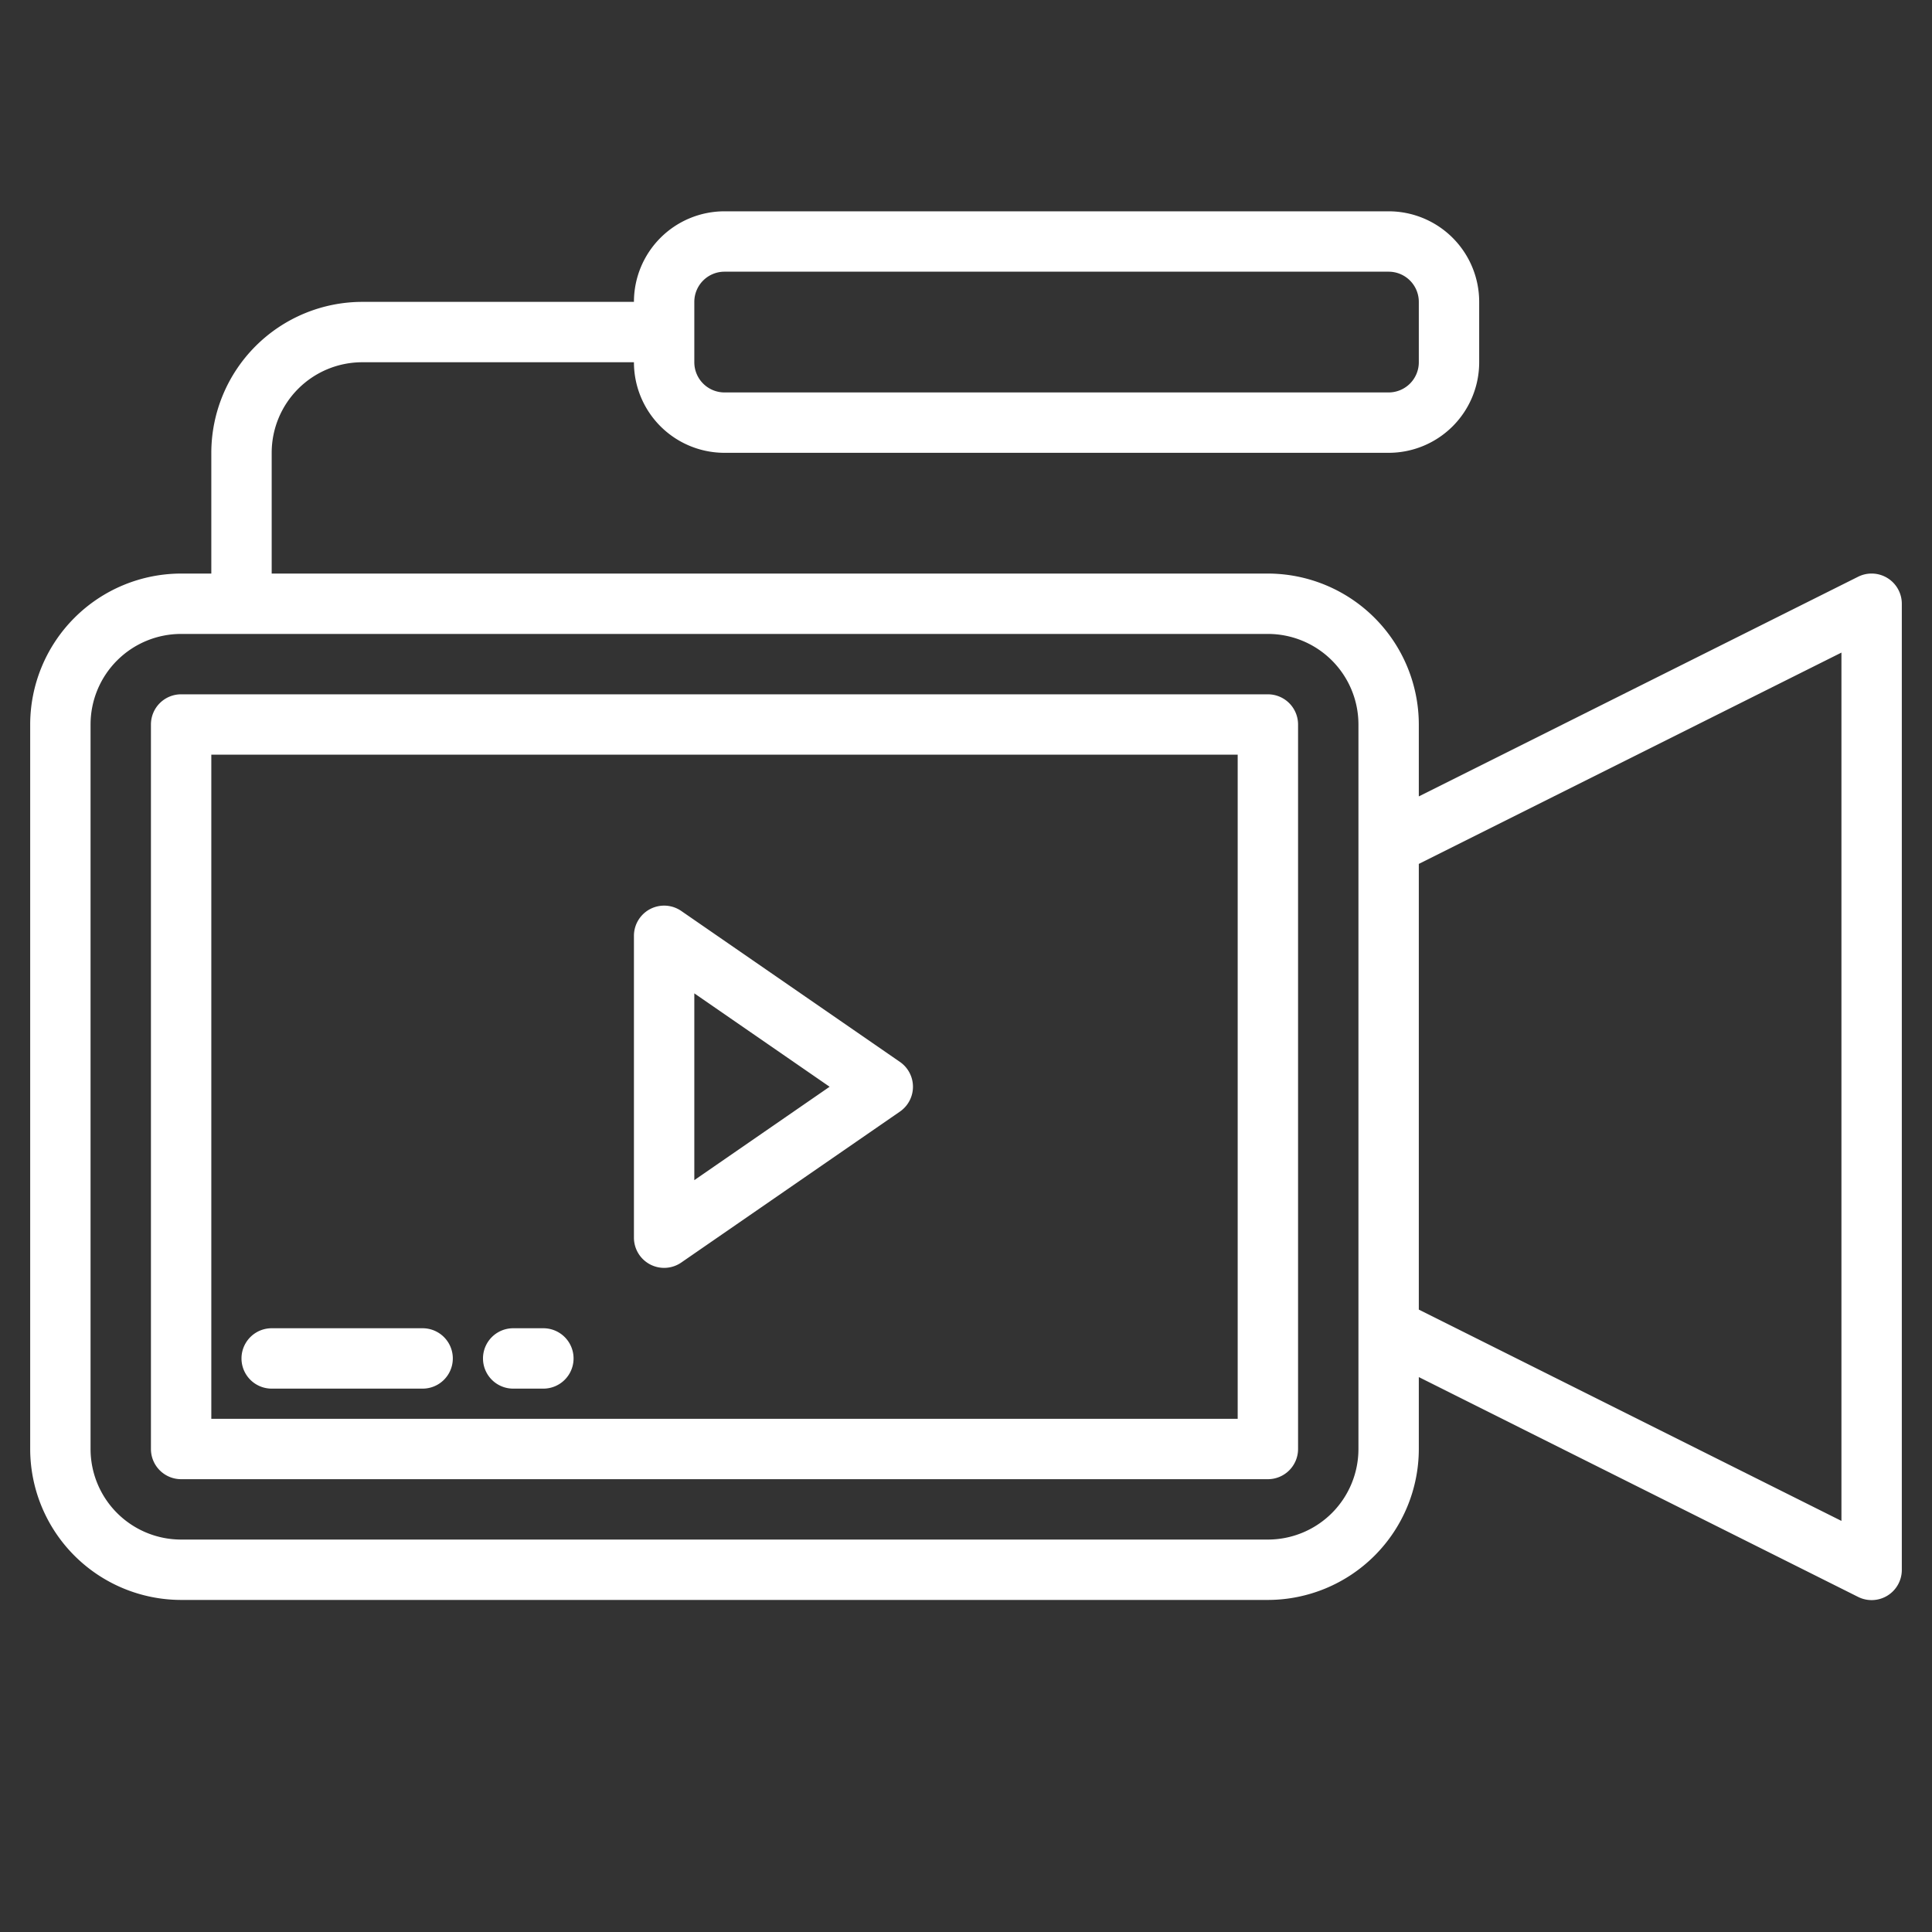 <?xml version="1.0"?>
<svg xmlns="http://www.w3.org/2000/svg" xmlns:xlink="http://www.w3.org/1999/xlink" xmlns:svgjs="http://svgjs.com/svgjs" version="1.1" width="512" height="512" x="0" y="0" viewBox="0 0 64 64" style="enable-background:new 0 0 512 512" xml:space="preserve" class=""><rect x="0" y="0" width="64" height="64" fill="#333333" stroke="none"/><g><g xmlns="http://www.w3.org/2000/svg" id="Vdo_recorder" data-name="Vdo recorder"><path d="M62.525,19.149a1,1,0,0,0-.972-.044L47,26.382V24a5.006,5.006,0,0,0-5-5H9V15a3,3,0,0,1,3-3h9a3,3,0,0,0,3,3H46a3,3,0,0,0,3-3V10a3,3,0,0,0-3-3H24a3,3,0,0,0-3,3H12a5.006,5.006,0,0,0-5,5v4H6a5.006,5.006,0,0,0-5,5V48a5.006,5.006,0,0,0,5,5H42a5.006,5.006,0,0,0,5-5V45.618L61.553,52.9A1,1,0,0,0,63,52V20A1,1,0,0,0,62.525,19.149ZM23,10a1,1,0,0,1,1-1H46a1,1,0,0,1,1,1v2a1,1,0,0,1-1,1H24a1,1,0,0,1-1-1ZM45,48a3,3,0,0,1-3,3H6a3,3,0,0,1-3-3V24a3,3,0,0,1,3-3H42a3,3,0,0,1,3,3Zm16,2.382-14-7V28.618l14-7Z" fill="#ffffff" data-original="#000000" style="" class=""/><path d="M42,23H6a1,1,0,0,0-1,1V48a1,1,0,0,0,1,1H42a1,1,0,0,0,1-1V24A1,1,0,0,0,42,23ZM41,47H7V25H41Z" fill="#ffffff" data-original="#000000" style="" class=""/><path d="M21.535,41.885a1,1,0,0,0,1.033-.062l7.243-5a1,1,0,0,0,0-1.646l-7.243-5A1,1,0,0,0,21,31V41A1,1,0,0,0,21.535,41.885ZM23,32.906,27.482,36,23,39.094Z" fill="#ffffff" data-original="#000000" style="" class=""/><path d="M9,46h5a1,1,0,0,0,0-2H9a1,1,0,0,0,0,2Z" fill="#ffffff" data-original="#000000" style="" class=""/><path d="M17,46h1a1,1,0,0,0,0-2H17a1,1,0,0,0,0,2Z" fill="#ffffff" data-original="#000000" style="" class=""/></g></g></svg>
